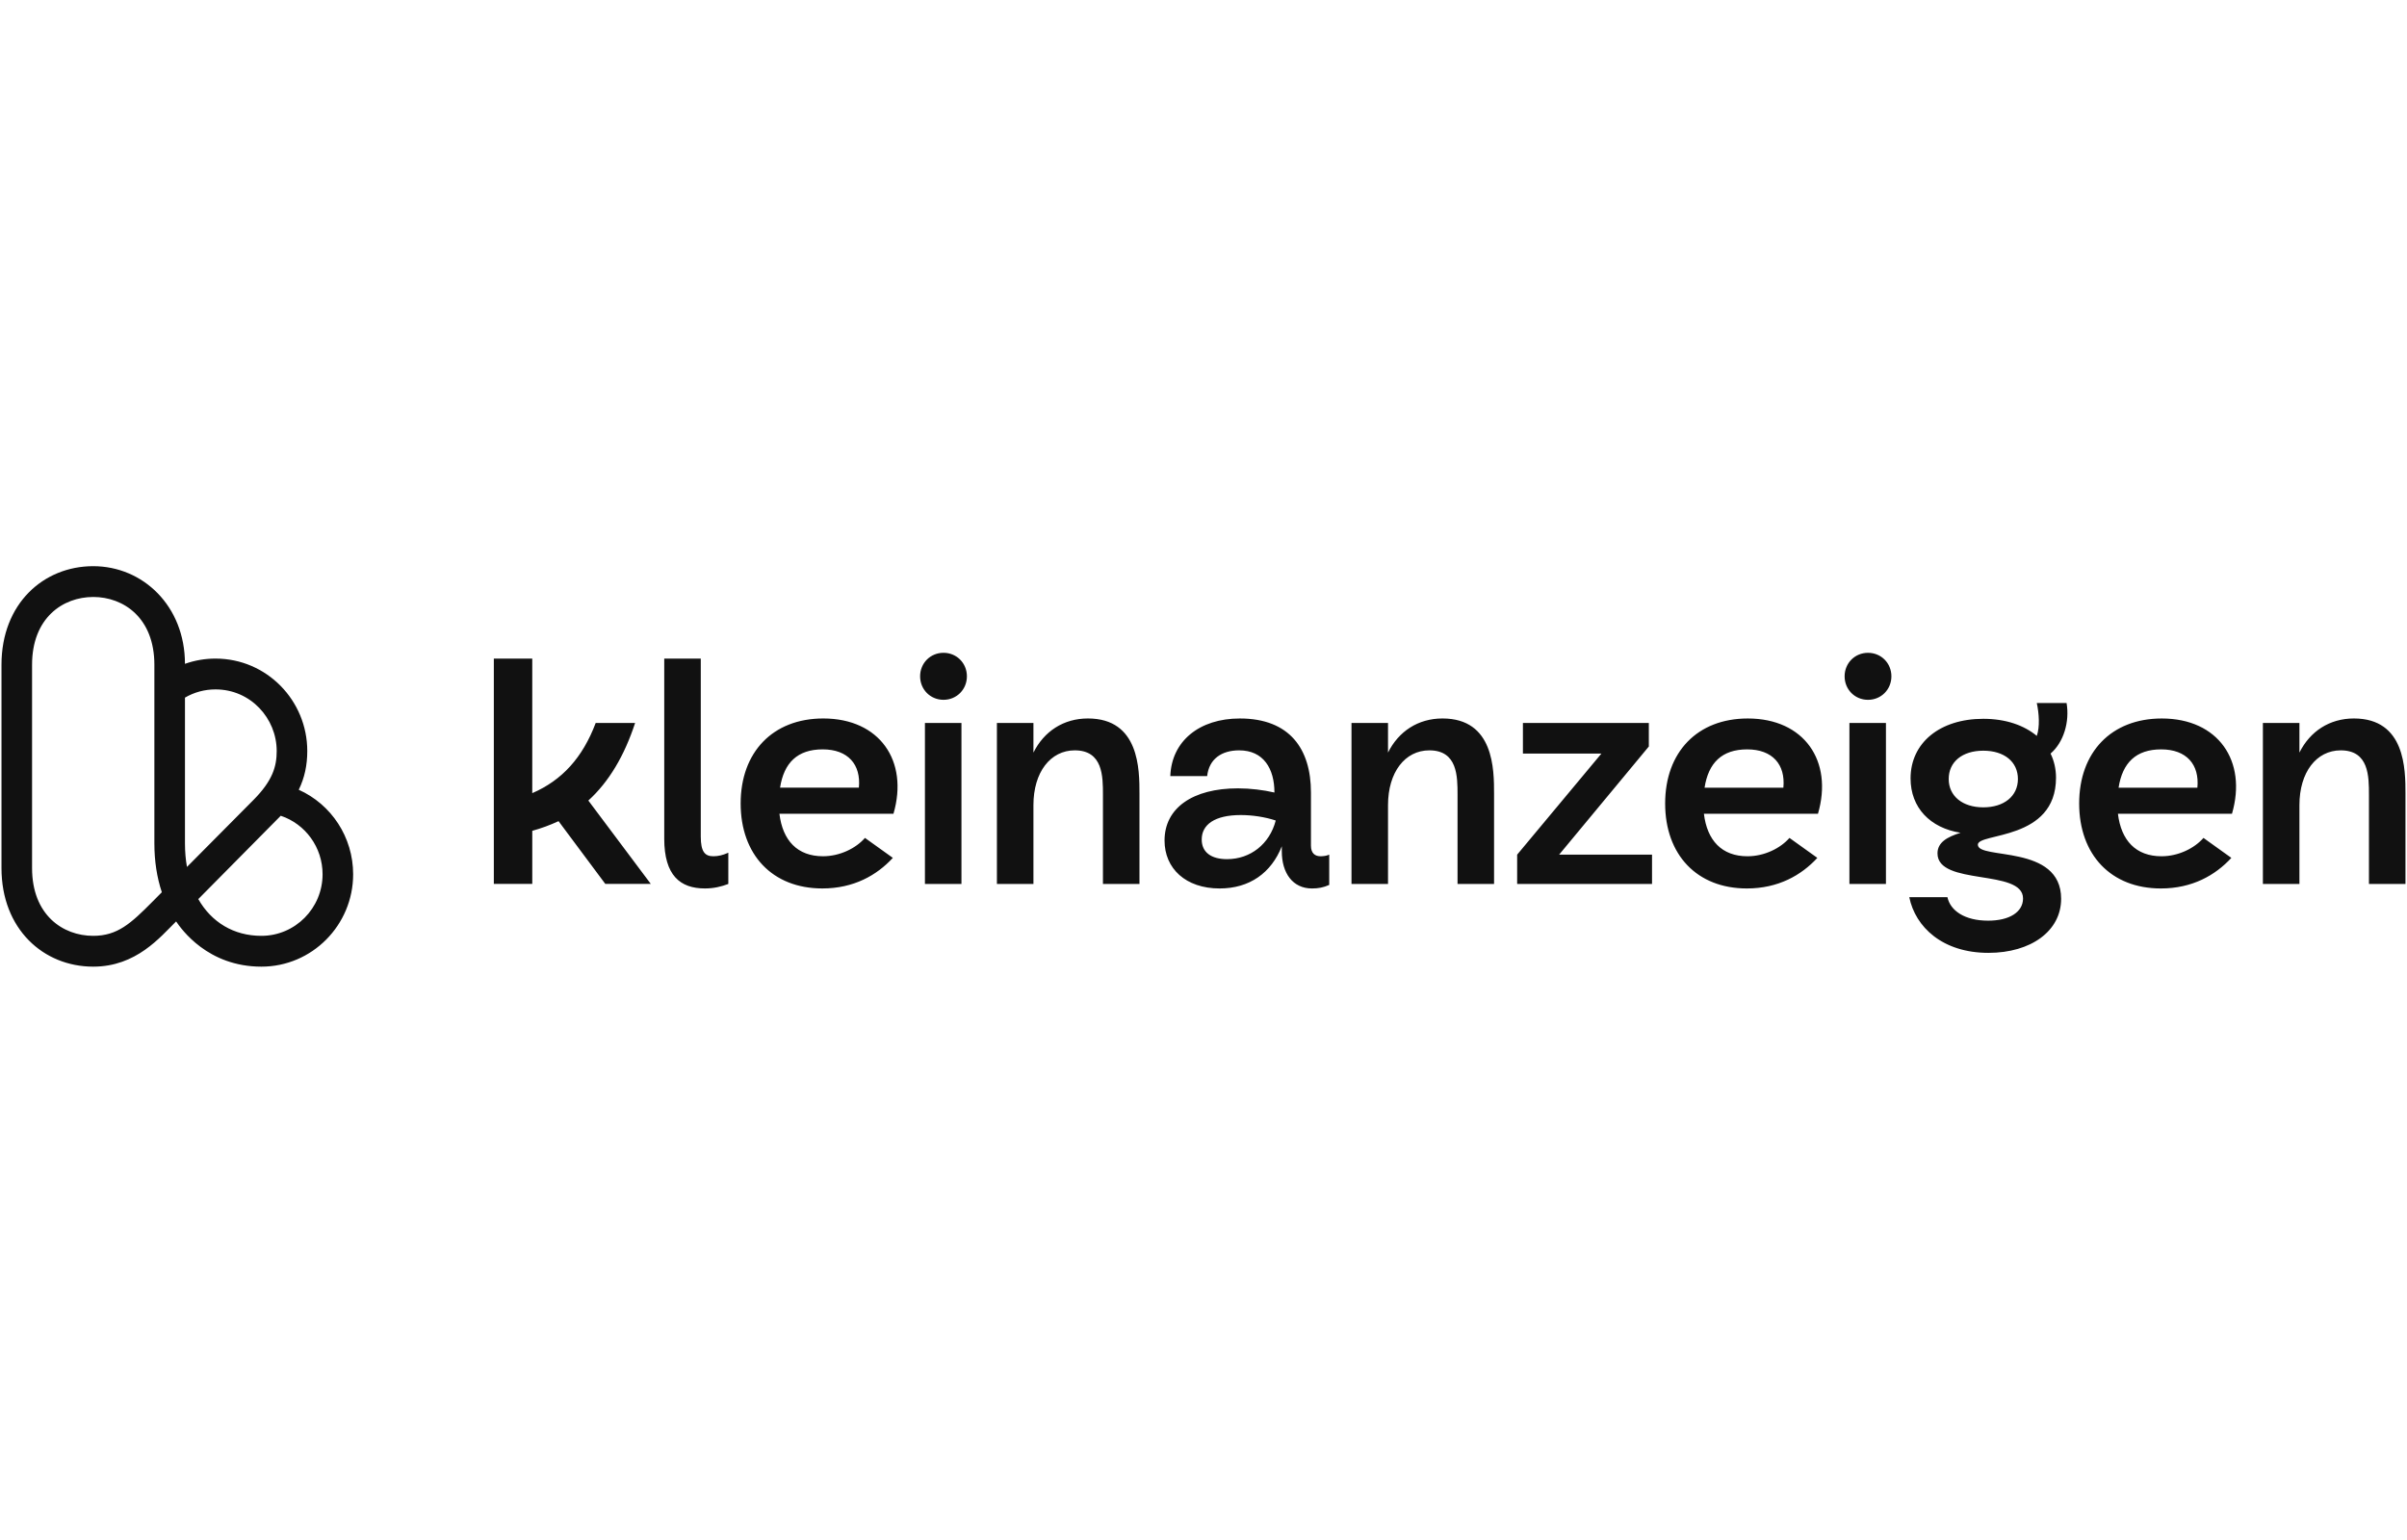 <svg width="200" height="128" viewBox="0 0 200 128" fill="none" xmlns="http://www.w3.org/2000/svg">
<path d="M21.721 80.345C17.259 80.345 15.076 77.231 14.633 76.587C13.315 77.883 11.327 80.345 7.746 80.345C3.61 80.345 0.123 77.219 0.123 72.151V55.252C0.123 50.173 3.615 47.059 7.745 47.059C11.876 47.059 15.368 50.366 15.368 55.175C16.184 54.886 17.044 54.738 17.909 54.74C22.165 54.74 25.532 58.228 25.532 62.421C25.532 63.596 25.31 64.642 24.824 65.643C27.522 66.852 29.343 69.573 29.343 72.664C29.343 76.899 25.924 80.345 21.721 80.345ZM16.476 74.73C17.572 76.649 19.417 77.784 21.721 77.784C24.523 77.784 26.803 75.487 26.803 72.664C26.803 70.43 25.378 68.487 23.328 67.803L16.475 74.731L16.476 74.73ZM7.746 49.619C5.217 49.619 2.664 51.361 2.664 55.252V72.152C2.664 76.043 5.216 77.784 7.746 77.784C9.754 77.784 10.864 76.763 12.654 74.959L13.447 74.16C13.038 72.932 12.827 71.569 12.827 70.102V55.251C12.827 51.36 10.275 49.618 7.745 49.618L7.746 49.619ZM15.369 57.984V70.103C15.369 70.79 15.426 71.442 15.535 72.057L21.058 66.492C22.662 64.875 22.991 63.695 22.991 62.422C22.991 59.702 20.822 57.301 17.909 57.301C17.003 57.301 16.136 57.536 15.369 57.985V57.984ZM41.032 54.74H44.226V65.924C46.701 64.853 48.406 62.98 49.497 60.091H52.772C51.867 62.847 50.589 64.987 48.886 66.539L54.076 73.469H50.297L46.41 68.252C45.706 68.579 44.976 68.848 44.227 69.055V73.469H41.033V54.74H41.032ZM55.193 69.697V54.74H58.228V69.537C58.228 70.794 58.574 71.169 59.266 71.169C59.666 71.169 60.038 71.089 60.517 70.875V73.471C59.958 73.685 59.319 73.845 58.573 73.845C56.523 73.845 55.192 72.774 55.192 69.698L55.193 69.697ZM61.542 66.781C61.542 62.527 64.204 59.717 68.409 59.717C73.094 59.717 75.517 63.249 74.239 67.637H64.763C65.029 69.858 66.254 71.169 68.383 71.169C69.794 71.169 71.125 70.501 71.871 69.644L74.187 71.303C72.856 72.748 70.938 73.845 68.33 73.845C64.177 73.845 61.542 71.036 61.542 66.781ZM71.365 65.469C71.551 63.543 70.46 62.285 68.357 62.285C66.254 62.285 65.136 63.408 64.816 65.469H71.365ZM78.397 54.259C79.489 54.259 80.341 55.115 80.341 56.212C80.341 57.309 79.489 58.166 78.397 58.166C77.305 58.166 76.453 57.309 76.453 56.212C76.453 55.115 77.305 54.259 78.397 54.259ZM76.853 60.092H79.888V73.471H76.853V60.092ZM82.834 60.092H85.869V62.553C86.748 60.787 88.372 59.717 90.394 59.717C94.681 59.717 94.68 63.971 94.68 65.978V73.471H91.645V66.059C91.645 64.534 91.645 62.367 89.303 62.367C87.28 62.367 85.869 64.186 85.869 66.915V73.471H82.834V60.092ZM109.729 71.169C109.942 71.169 110.207 71.143 110.447 71.036V73.551C109.968 73.766 109.542 73.846 109.009 73.846C107.412 73.846 106.507 72.561 106.507 70.769V70.34C105.628 72.561 103.819 73.846 101.342 73.846C98.52 73.846 96.763 72.187 96.763 69.859C96.763 67.157 99.105 65.525 102.859 65.525C103.897 65.525 104.962 65.658 105.894 65.872C105.894 63.892 104.989 62.367 102.965 62.367C101.528 62.367 100.463 63.062 100.303 64.507H97.242C97.348 61.591 99.664 59.718 103.018 59.718C107.171 59.718 108.928 62.26 108.928 65.872V70.288C108.928 70.93 109.274 71.17 109.726 71.17L109.729 71.169ZM101.955 71.41C103.899 71.41 105.495 70.153 106.002 68.199C105.123 67.904 104.058 67.744 103.1 67.744C100.917 67.744 99.852 68.547 99.852 69.777C99.852 70.848 100.651 71.41 101.955 71.41ZM112.297 60.092H115.332V62.553C116.21 60.787 117.834 59.717 119.857 59.717C124.143 59.717 124.143 63.971 124.143 65.978V73.471H121.108V66.059C121.108 64.534 121.108 62.367 118.765 62.367C116.743 62.367 115.332 64.186 115.332 66.915V73.471H112.297V60.092ZM126.062 71.036L133.063 62.634H126.541V60.092H137.003V62.046L129.549 71.036H137.269V73.471H126.062V71.036ZM138.359 66.782C138.359 62.528 141.021 59.718 145.227 59.718C149.911 59.718 152.335 63.25 151.057 67.638H141.58C141.847 69.859 143.071 71.17 145.2 71.17C146.611 71.17 147.942 70.501 148.688 69.645L151.004 71.304C149.673 72.749 147.756 73.846 145.148 73.846C140.995 73.846 138.359 71.037 138.359 66.782ZM148.182 65.471C148.368 63.544 147.277 62.286 145.174 62.286C143.071 62.286 141.953 63.41 141.634 65.471H148.182ZM155.214 54.26C156.306 54.26 157.158 55.116 157.158 56.213C157.158 57.31 156.306 58.167 155.214 58.167C154.123 58.167 153.271 57.311 153.271 56.213C153.271 55.116 154.123 54.26 155.214 54.26ZM153.67 60.093H156.705V73.472H153.67V60.093ZM158.646 74.569H161.814C162.053 75.693 163.251 76.523 165.195 76.523C166.978 76.523 168.096 75.8 168.096 74.676C168.096 72.187 160.988 73.66 160.988 70.93C160.988 70.02 161.786 69.566 162.904 69.218C160.375 68.816 158.751 67.131 158.751 64.696C158.751 61.752 161.174 59.745 164.794 59.745C166.657 59.745 168.175 60.281 169.239 61.164C169.505 60.414 169.426 59.291 169.239 58.434H171.714C171.98 59.986 171.475 61.699 170.383 62.635C170.676 63.223 170.836 63.92 170.836 64.642C170.836 69.913 164.341 69.19 164.341 70.207C164.341 71.492 171.262 70.126 171.262 74.703C171.262 77.378 168.759 79.198 165.219 79.198C161.412 79.198 159.15 77.058 158.643 74.569H158.646ZM164.795 67.103C166.526 67.103 167.67 66.167 167.67 64.749C167.67 63.331 166.552 62.395 164.795 62.395C163.038 62.395 161.92 63.331 161.92 64.749C161.92 66.167 163.065 67.103 164.795 67.103ZM172.76 66.782C172.76 62.528 175.422 59.718 179.627 59.718C184.312 59.718 186.736 63.25 185.457 67.638H175.981C176.248 69.859 177.472 71.17 179.601 71.17C181.012 71.17 182.343 70.501 183.089 69.645L185.405 71.304C184.074 72.749 182.157 73.846 179.548 73.846C175.395 73.846 172.76 71.037 172.76 66.782ZM182.582 65.471C182.769 63.544 181.678 62.286 179.575 62.286C177.472 62.286 176.354 63.41 176.035 65.471H182.582ZM188.026 60.092H191.062V62.553C191.94 60.787 193.564 59.717 195.587 59.717C199.873 59.717 199.873 63.971 199.873 65.978V73.471H196.838V66.059C196.838 64.534 196.838 62.367 194.496 62.367C192.473 62.367 191.062 64.186 191.062 66.915V73.471H188.026V60.092Z" fill="#111111"/>
</svg>
